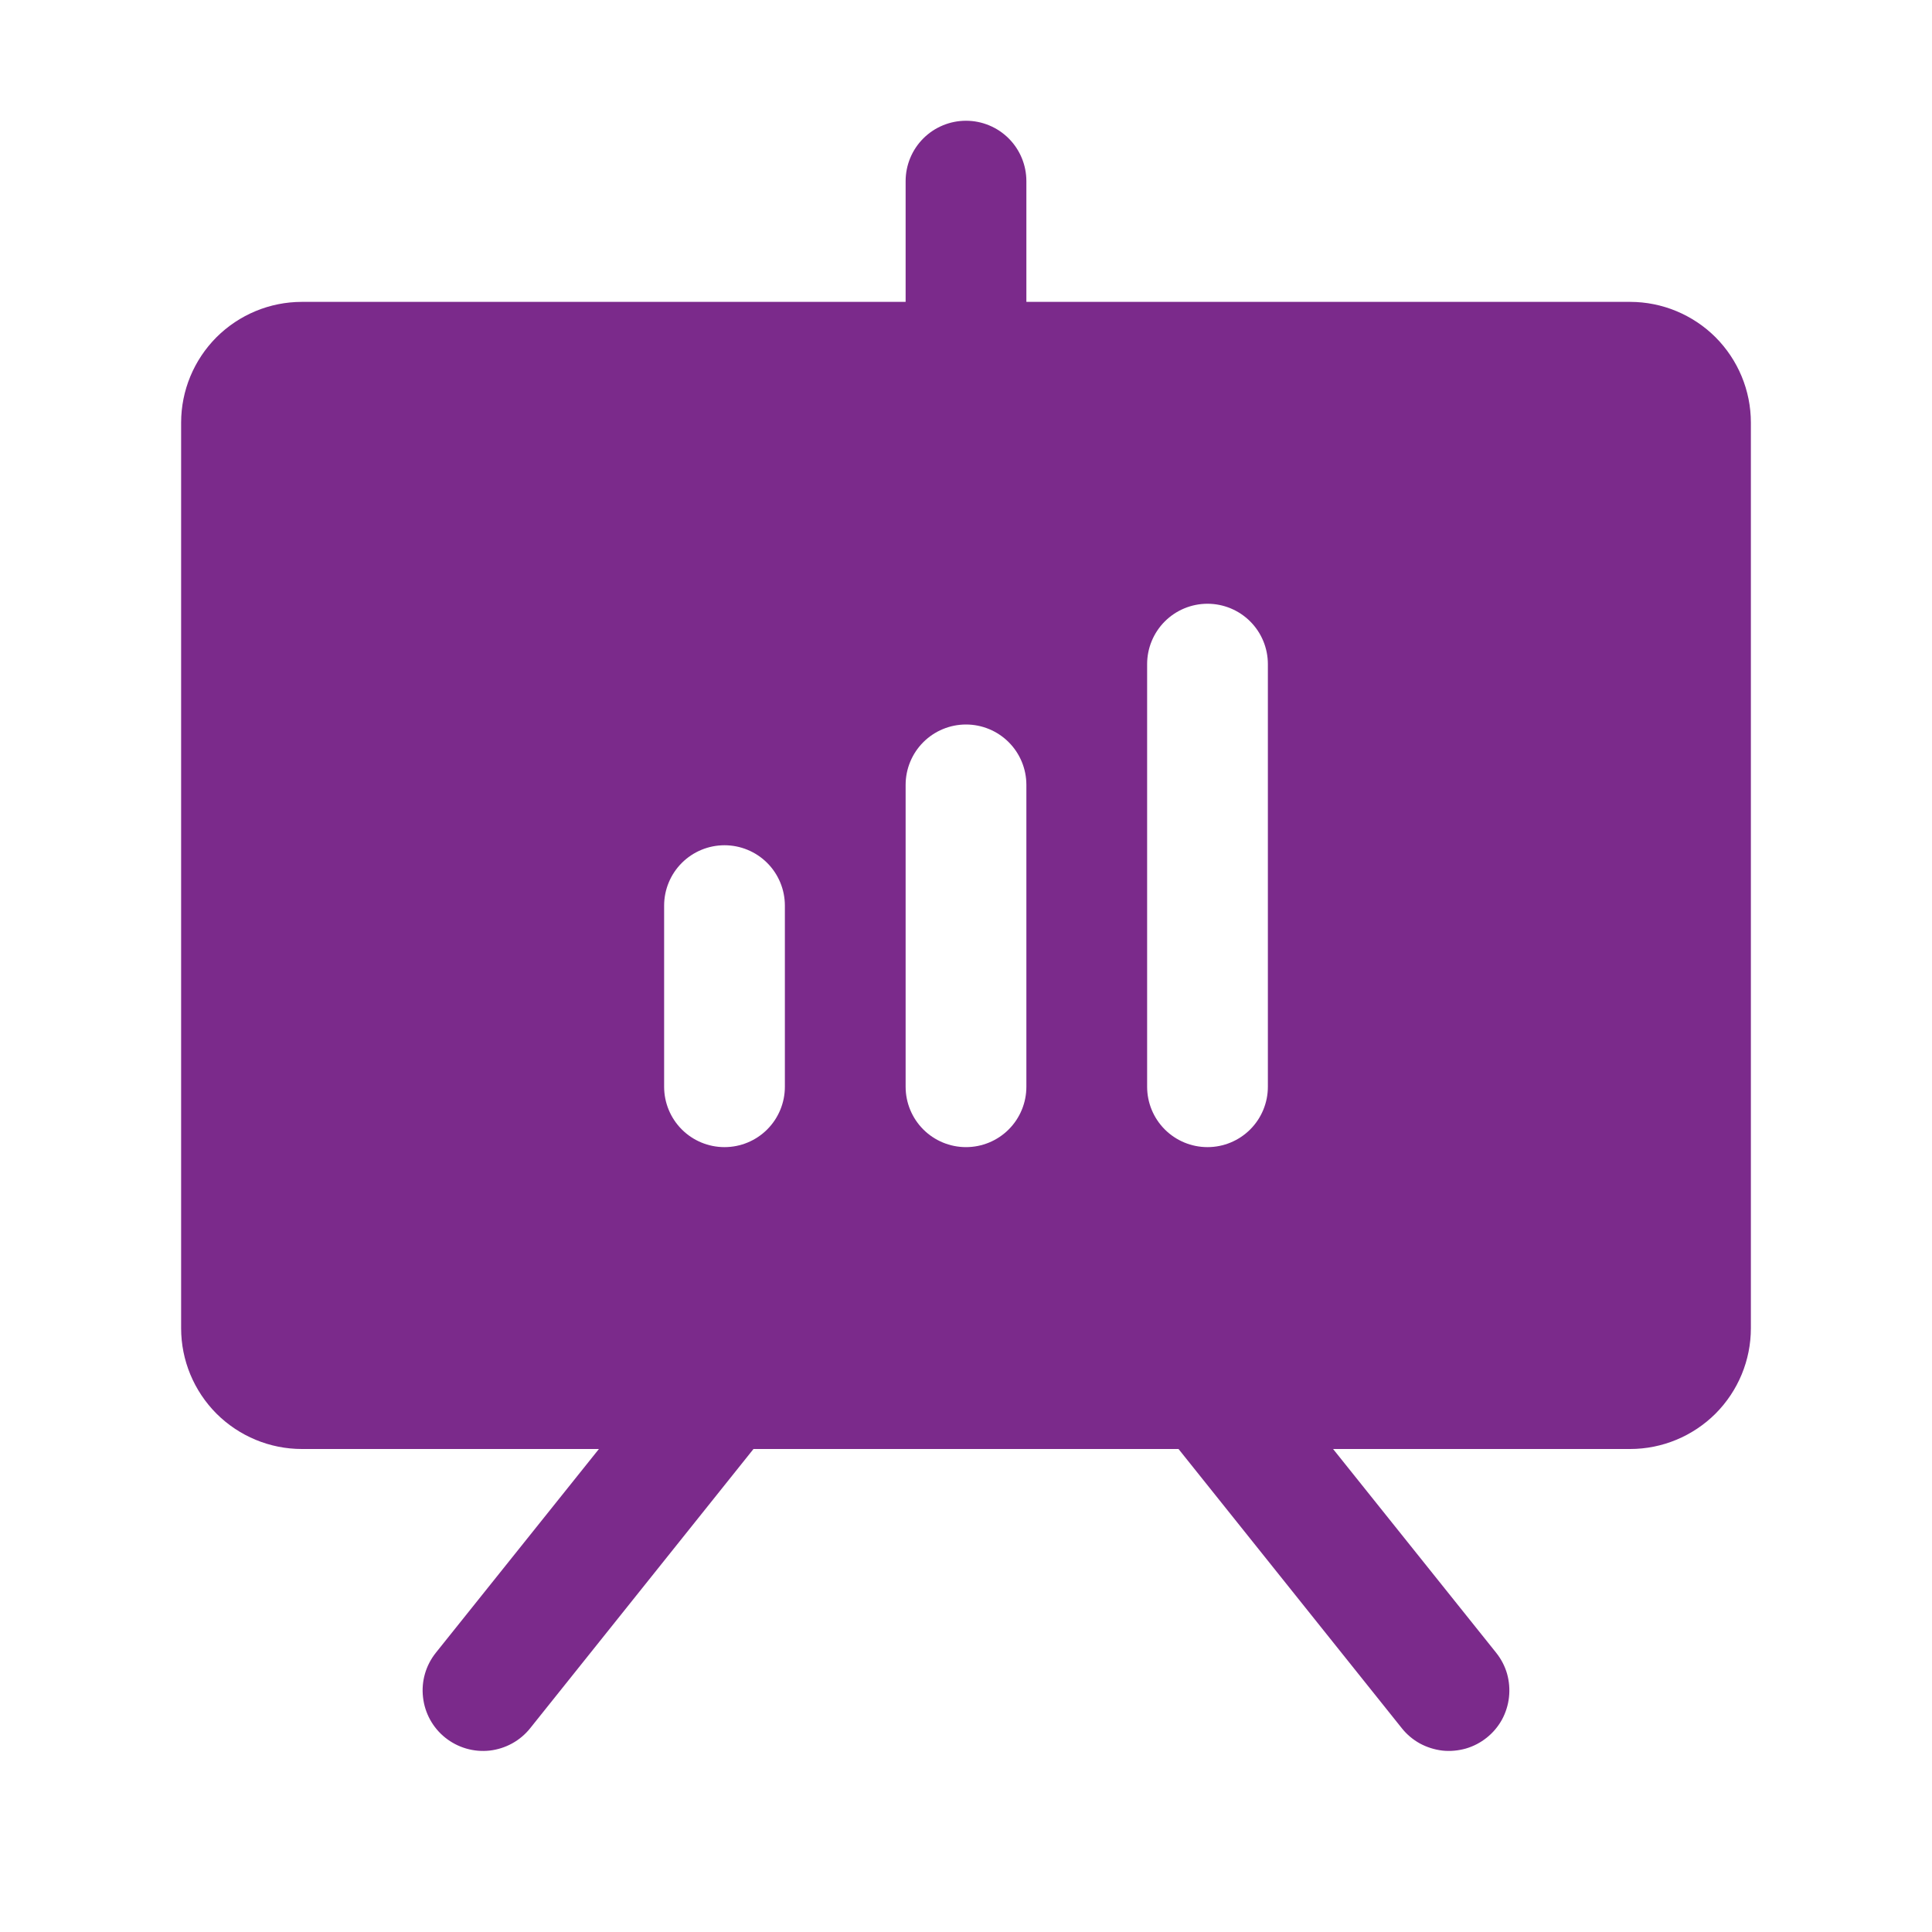 <svg width="20" height="20" viewBox="0 0 20 20" fill="none" xmlns="http://www.w3.org/2000/svg">
<path d="M16.875 3.125H10.625V1.875C10.625 1.709 10.559 1.55 10.442 1.433C10.325 1.316 10.166 1.25 10 1.25C9.834 1.25 9.675 1.316 9.558 1.433C9.441 1.55 9.375 1.709 9.375 1.875V3.125H3.125C2.793 3.125 2.476 3.257 2.241 3.491C2.007 3.726 1.875 4.043 1.875 4.375V13.75C1.875 14.082 2.007 14.399 2.241 14.634C2.476 14.868 2.793 15 3.125 15H6.2L4.512 17.109C4.408 17.239 4.36 17.404 4.379 17.569C4.397 17.734 4.48 17.885 4.609 17.988C4.739 18.092 4.904 18.14 5.069 18.122C5.234 18.103 5.385 18.02 5.488 17.891L7.8 15H12.2L14.512 17.891C14.563 17.955 14.626 18.008 14.698 18.048C14.77 18.087 14.849 18.112 14.931 18.122C15.013 18.131 15.095 18.123 15.174 18.101C15.253 18.078 15.326 18.04 15.391 17.988C15.455 17.937 15.508 17.874 15.548 17.802C15.587 17.73 15.612 17.651 15.621 17.569C15.63 17.487 15.623 17.405 15.601 17.326C15.578 17.247 15.54 17.174 15.488 17.109L13.8 15H16.875C17.206 15 17.524 14.868 17.759 14.634C17.993 14.399 18.125 14.082 18.125 13.75V4.375C18.125 4.043 17.993 3.726 17.759 3.491C17.524 3.257 17.206 3.125 16.875 3.125ZM8.125 11.25C8.125 11.416 8.059 11.575 7.942 11.692C7.825 11.809 7.666 11.875 7.5 11.875C7.334 11.875 7.175 11.809 7.058 11.692C6.941 11.575 6.875 11.416 6.875 11.25V9.375C6.875 9.209 6.941 9.05 7.058 8.933C7.175 8.816 7.334 8.75 7.5 8.75C7.666 8.75 7.825 8.816 7.942 8.933C8.059 9.05 8.125 9.209 8.125 9.375V11.25ZM10.625 11.25C10.625 11.416 10.559 11.575 10.442 11.692C10.325 11.809 10.166 11.875 10 11.875C9.834 11.875 9.675 11.809 9.558 11.692C9.441 11.575 9.375 11.416 9.375 11.25V8.125C9.375 7.959 9.441 7.8 9.558 7.683C9.675 7.566 9.834 7.5 10 7.5C10.166 7.5 10.325 7.566 10.442 7.683C10.559 7.8 10.625 7.959 10.625 8.125V11.25ZM13.125 11.25C13.125 11.416 13.059 11.575 12.942 11.692C12.825 11.809 12.666 11.875 12.5 11.875C12.334 11.875 12.175 11.809 12.058 11.692C11.941 11.575 11.875 11.416 11.875 11.25V6.875C11.875 6.709 11.941 6.55 12.058 6.433C12.175 6.316 12.334 6.25 12.5 6.25C12.666 6.25 12.825 6.316 12.942 6.433C13.059 6.55 13.125 6.709 13.125 6.875V11.25Z" fill="#7B2A8B"/>
</svg>
